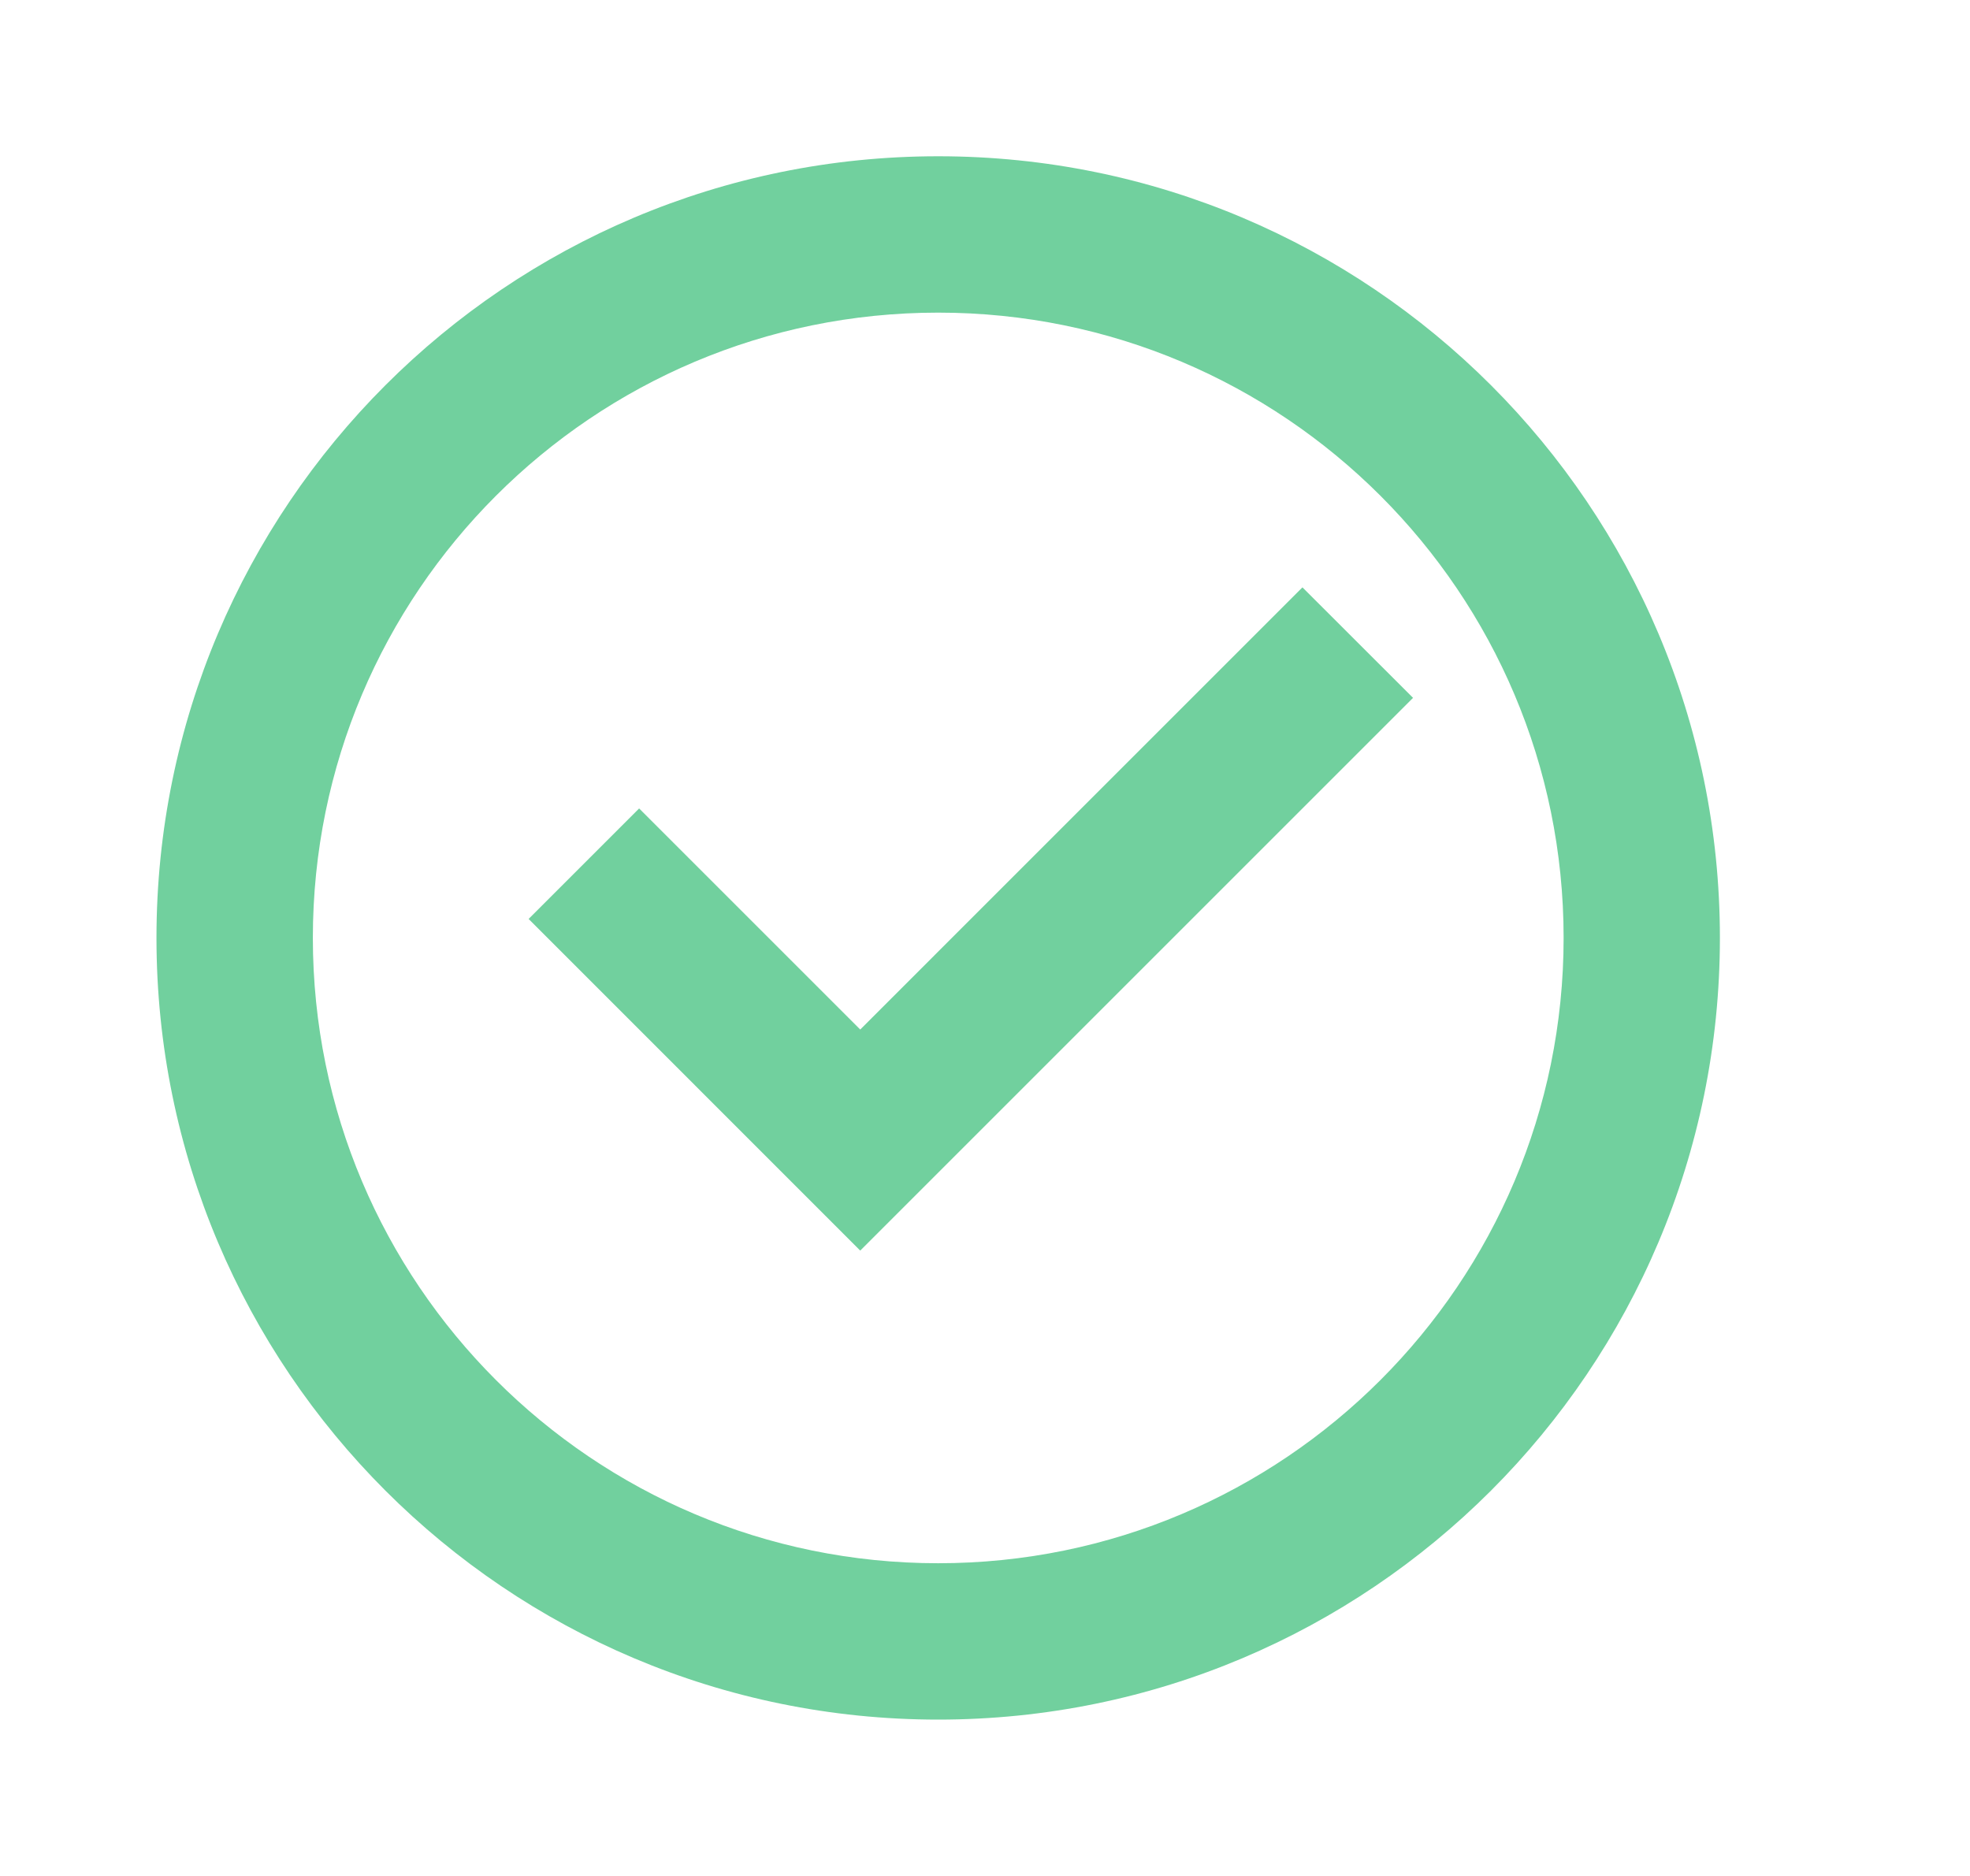 <svg width="21" height="20" viewBox="0 0 21 20" fill="none" xmlns="http://www.w3.org/2000/svg">
<path fill-rule="evenodd" clip-rule="evenodd" d="M10.001 18.333C5.399 18.333 1.668 14.602 1.668 9.999C1.668 5.397 5.399 1.666 10.001 1.666C14.604 1.666 18.334 5.397 18.334 9.999C18.334 14.602 14.604 18.333 10.001 18.333ZM10.001 16.666C13.683 16.666 16.668 13.681 16.668 9.999C16.668 6.317 13.683 3.333 10.001 3.333C6.319 3.333 3.335 6.317 3.335 9.999C3.335 13.681 6.319 16.666 10.001 16.666ZM9.17 13.333L5.635 9.797L6.813 8.619L9.17 10.976L13.884 6.262L15.063 7.44L9.17 13.333Z" fill="#71D09E"/>
</svg>
